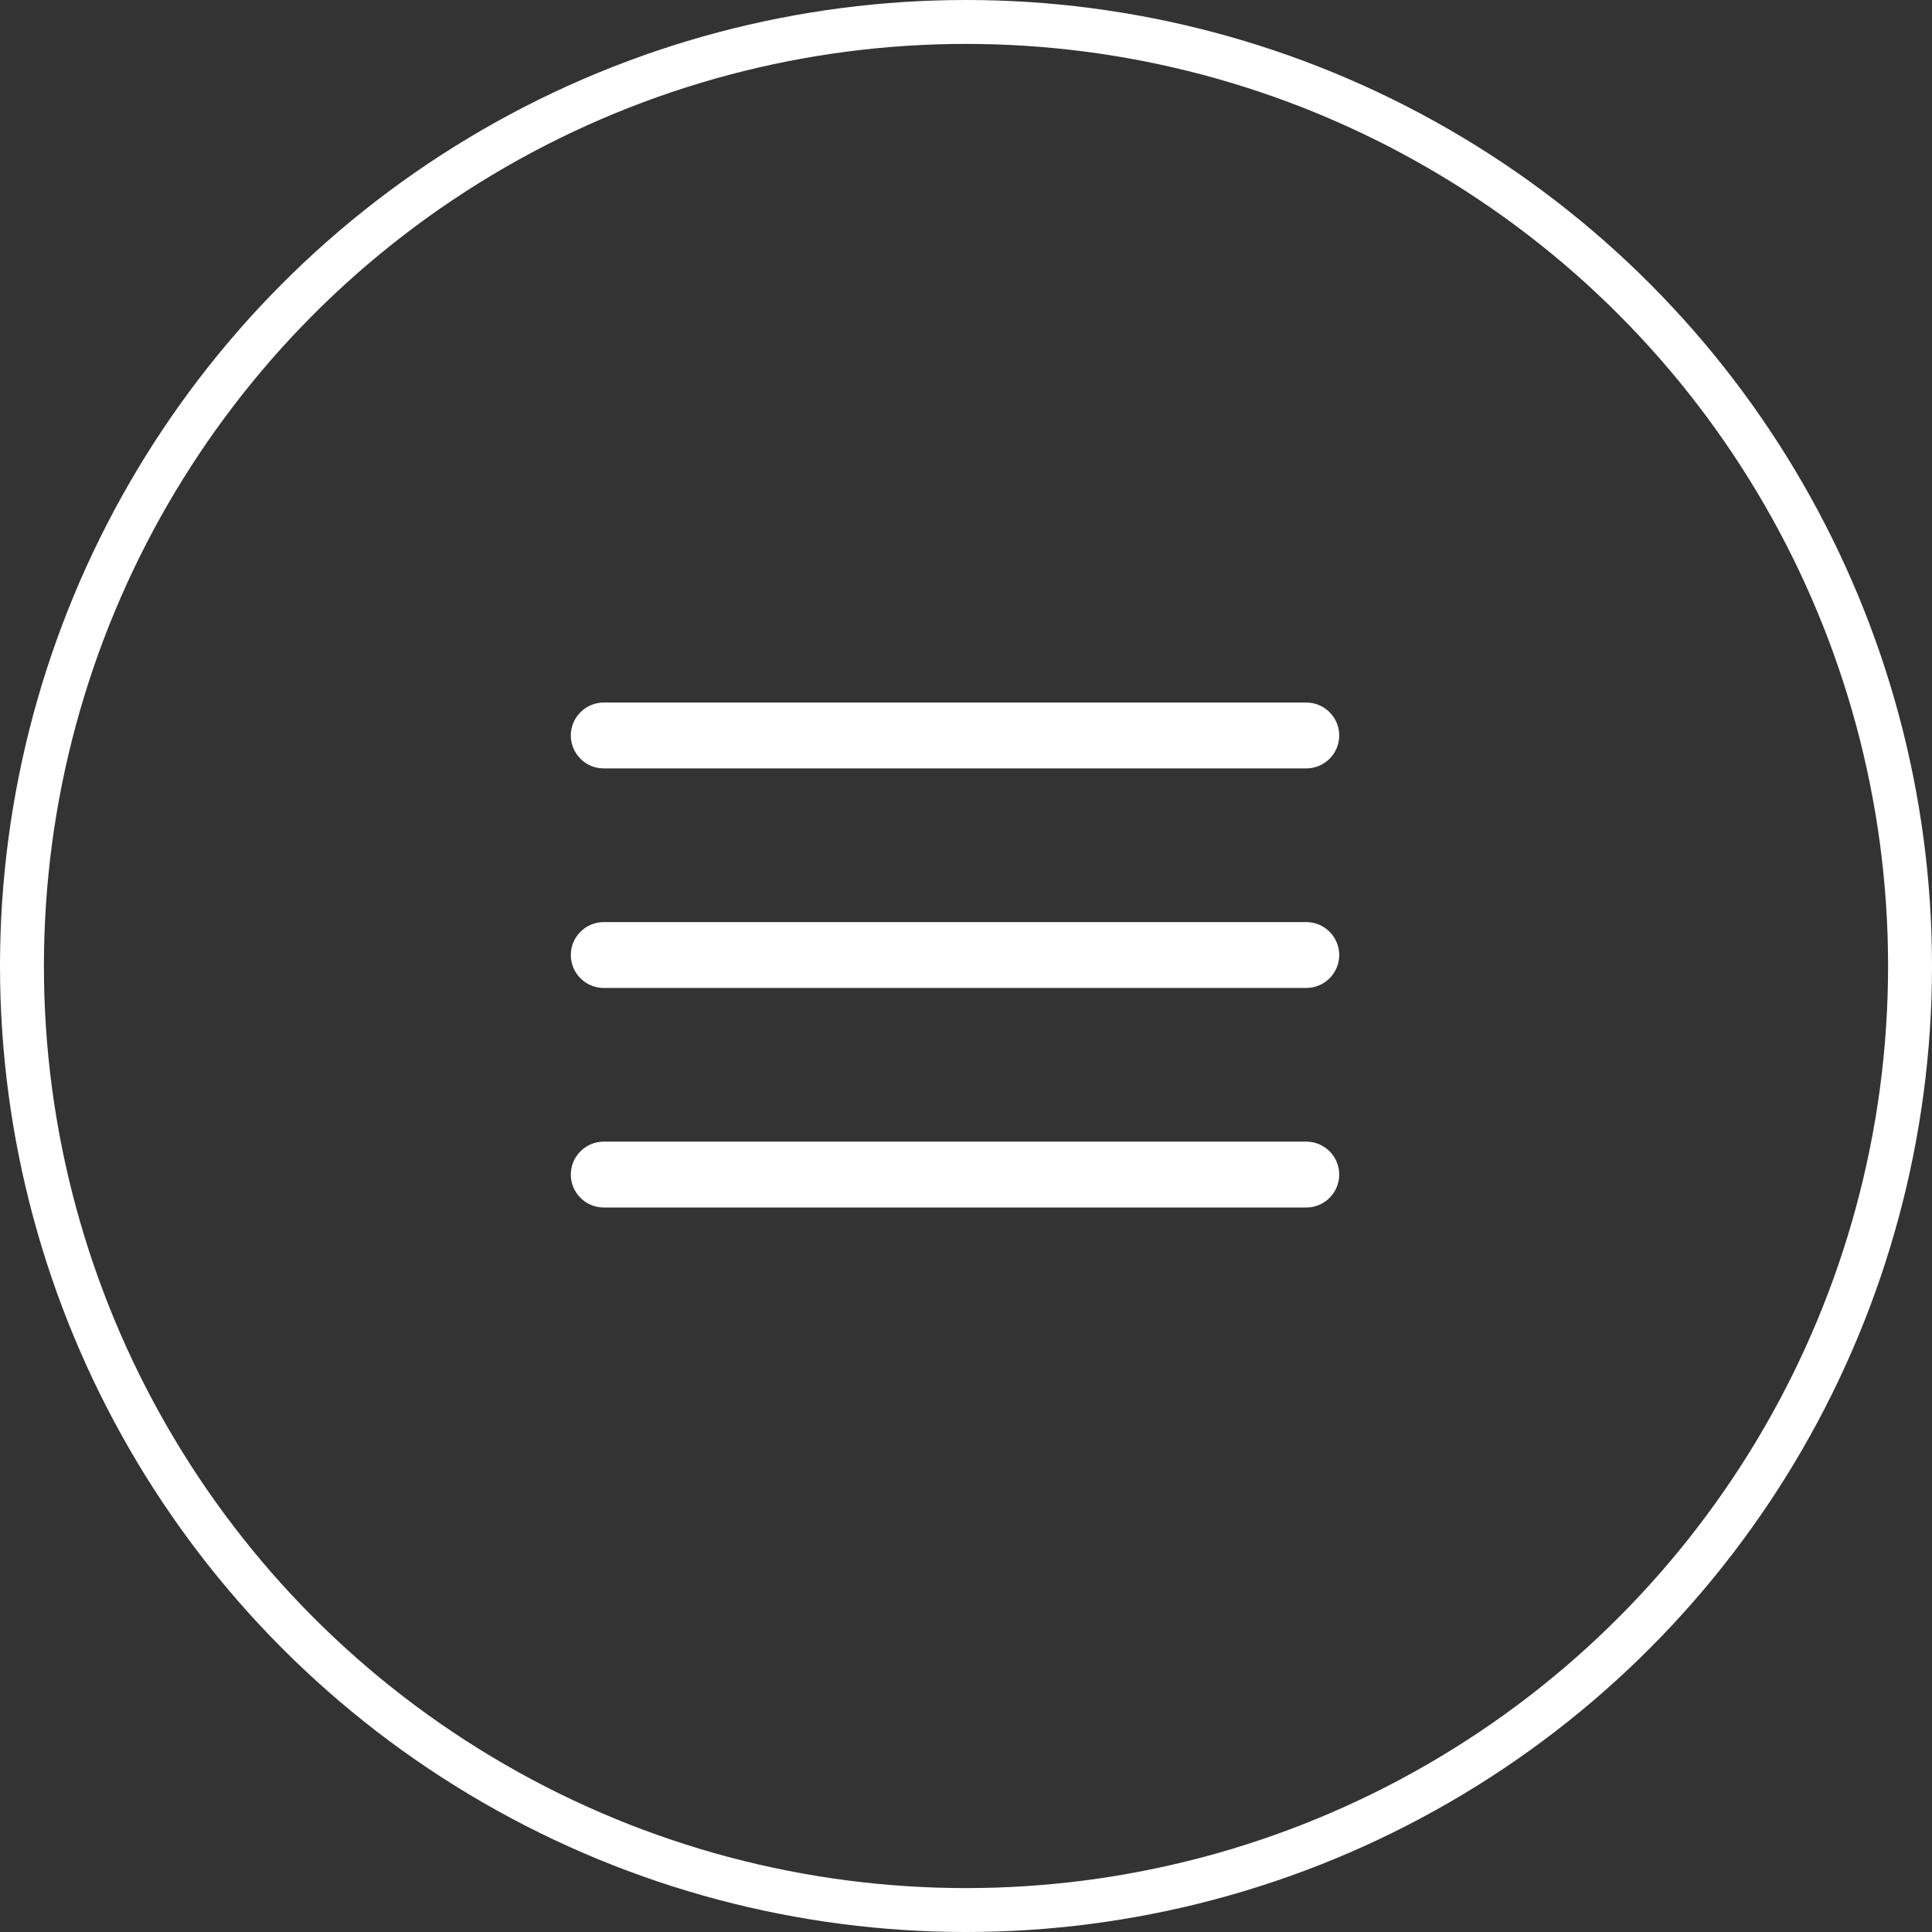 <?xml version="1.0" encoding="UTF-8"?> <svg xmlns="http://www.w3.org/2000/svg" width="44" height="44" viewBox="0 0 44 44" fill="none"><rect x="0" y="0" width="44" height="44" fill="#333333" stroke="none"/><circle cx="22" cy="22" r="21.5" stroke="white"></circle><path fill-rule="evenodd" clip-rule="evenodd" d="M30.5 16.75C30.5 16.949 30.421 17.14 30.28 17.28C30.14 17.421 29.949 17.5 29.75 17.5H13.75C13.551 17.5 13.36 17.421 13.22 17.28C13.079 17.14 13 16.949 13 16.75C13 16.551 13.079 16.36 13.22 16.22C13.36 16.079 13.551 16 13.75 16H29.75C29.949 16 30.14 16.079 30.28 16.22C30.421 16.36 30.5 16.551 30.5 16.75ZM30.5 21.75C30.5 21.949 30.421 22.14 30.28 22.28C30.14 22.421 29.949 22.5 29.75 22.5H13.75C13.551 22.5 13.36 22.421 13.22 22.28C13.079 22.14 13 21.949 13 21.75C13 21.551 13.079 21.36 13.22 21.22C13.36 21.079 13.551 21 13.75 21H29.75C29.949 21 30.14 21.079 30.28 21.22C30.421 21.36 30.5 21.551 30.5 21.75ZM30.5 26.75C30.5 26.949 30.421 27.14 30.28 27.28C30.14 27.421 29.949 27.5 29.75 27.5H13.75C13.551 27.5 13.36 27.421 13.22 27.28C13.079 27.14 13 26.949 13 26.75C13 26.551 13.079 26.36 13.22 26.22C13.36 26.079 13.551 26 13.75 26H29.75C29.949 26 30.14 26.079 30.28 26.22C30.421 26.36 30.5 26.551 30.5 26.75Z" fill="white"></path></svg> 